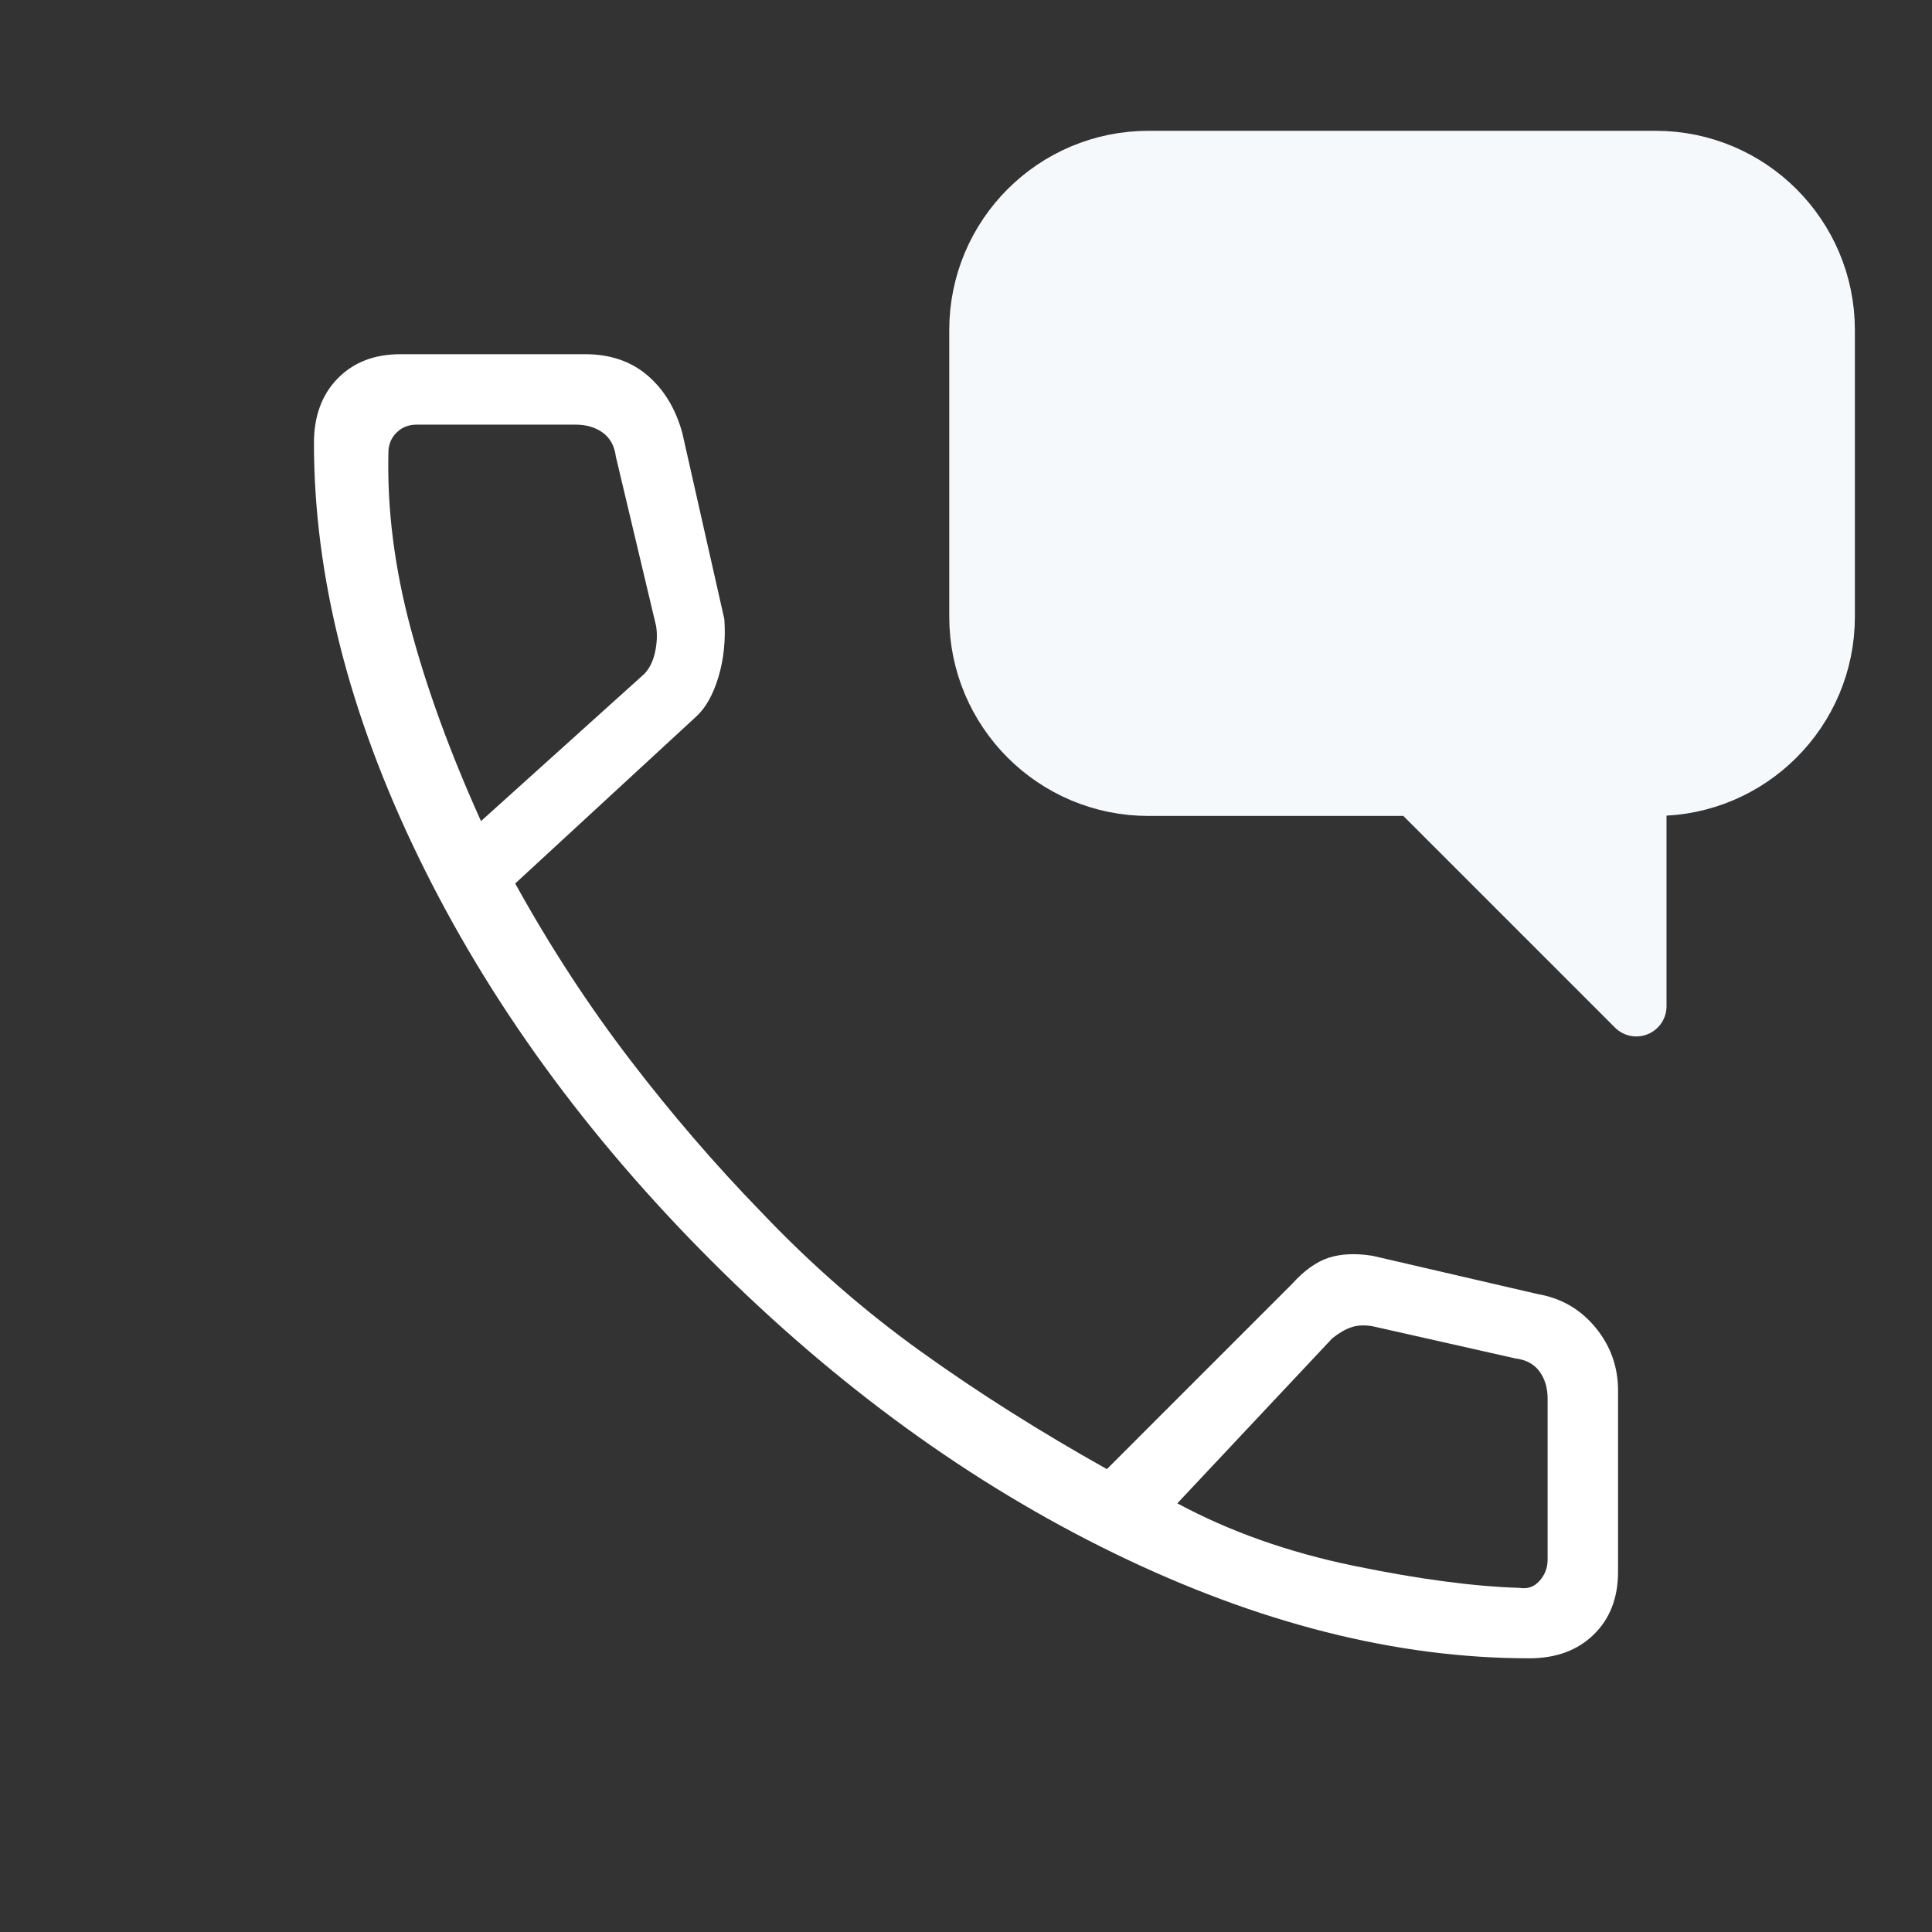 <svg width="48" height="48" viewBox="0 0 48 48" fill="none" xmlns="http://www.w3.org/2000/svg">
<rect x="0" y="0" width="48" height="48" fill="#333333" stroke="none"/>
<path d="M37.993 41.2C34.698 41.2 31.267 40.333 27.7 38.6C24.133 36.867 20.791 34.441 17.675 31.325C14.558 28.208 12.133 24.866 10.4 21.3C8.666 17.733 7.8 14.302 7.8 11.006C7.8 10.34 7.996 9.806 8.389 9.403C8.782 9.001 9.302 8.8 9.95 8.8H14.536C15.158 8.8 15.674 8.975 16.084 9.325C16.495 9.675 16.783 10.15 16.95 10.75L17.996 15.382C18.032 15.894 17.983 16.373 17.85 16.818C17.716 17.264 17.529 17.595 17.288 17.811L12.8 21.95C13.666 23.517 14.617 24.975 15.65 26.325C16.683 27.675 17.767 28.933 18.9 30.1C20.133 31.4 21.458 32.558 22.875 33.575C24.291 34.592 25.833 35.566 27.5 36.5L32.1 31.9C32.4 31.567 32.702 31.35 33.007 31.25C33.312 31.15 33.676 31.133 34.1 31.2L38.2 32.15C38.785 32.25 39.265 32.527 39.639 32.981C40.013 33.435 40.2 33.958 40.2 34.55V39.05C40.2 39.697 39.999 40.218 39.596 40.61C39.194 41.003 38.66 41.2 37.993 41.2ZM11.95 20.4L16 16.75C16.133 16.616 16.225 16.433 16.275 16.2C16.325 15.966 16.333 15.75 16.3 15.55L15.302 11.35C15.268 11.083 15.16 10.883 14.977 10.75C14.793 10.617 14.569 10.55 14.302 10.55H10.35C10.15 10.55 9.983 10.617 9.85 10.75C9.716 10.883 9.65 11.05 9.65 11.25C9.616 12.65 9.8 14.1 10.2 15.6C10.6 17.1 11.183 18.7 11.95 20.4ZM29.25 37.35C30.55 38.05 32.008 38.566 33.625 38.9C35.242 39.233 36.617 39.416 37.75 39.45C37.95 39.483 38.117 39.425 38.25 39.275C38.383 39.125 38.45 38.95 38.45 38.75V34.75C38.45 34.483 38.383 34.258 38.25 34.075C38.117 33.892 37.916 33.783 37.65 33.75L34.1 32.95C33.9 32.916 33.725 32.925 33.575 32.975C33.425 33.025 33.267 33.117 33.1 33.25L29.25 37.35Z" fill="white"/>
<path d="M35.176 19.522L40.654 25V19.522H41.133C43.453 19.522 45.334 17.641 45.334 15.322V8.2C45.334 5.88 43.453 4 41.133 4H28.534C26.214 4 24.334 5.88 24.334 8.2V14.135V15.322C24.334 17.641 26.214 19.522 28.534 19.522H35.176Z" fill="#F5F9FC" stroke="#F5F9FC" stroke-width="1.5" stroke-linecap="round" stroke-linejoin="round"/>
</svg>
